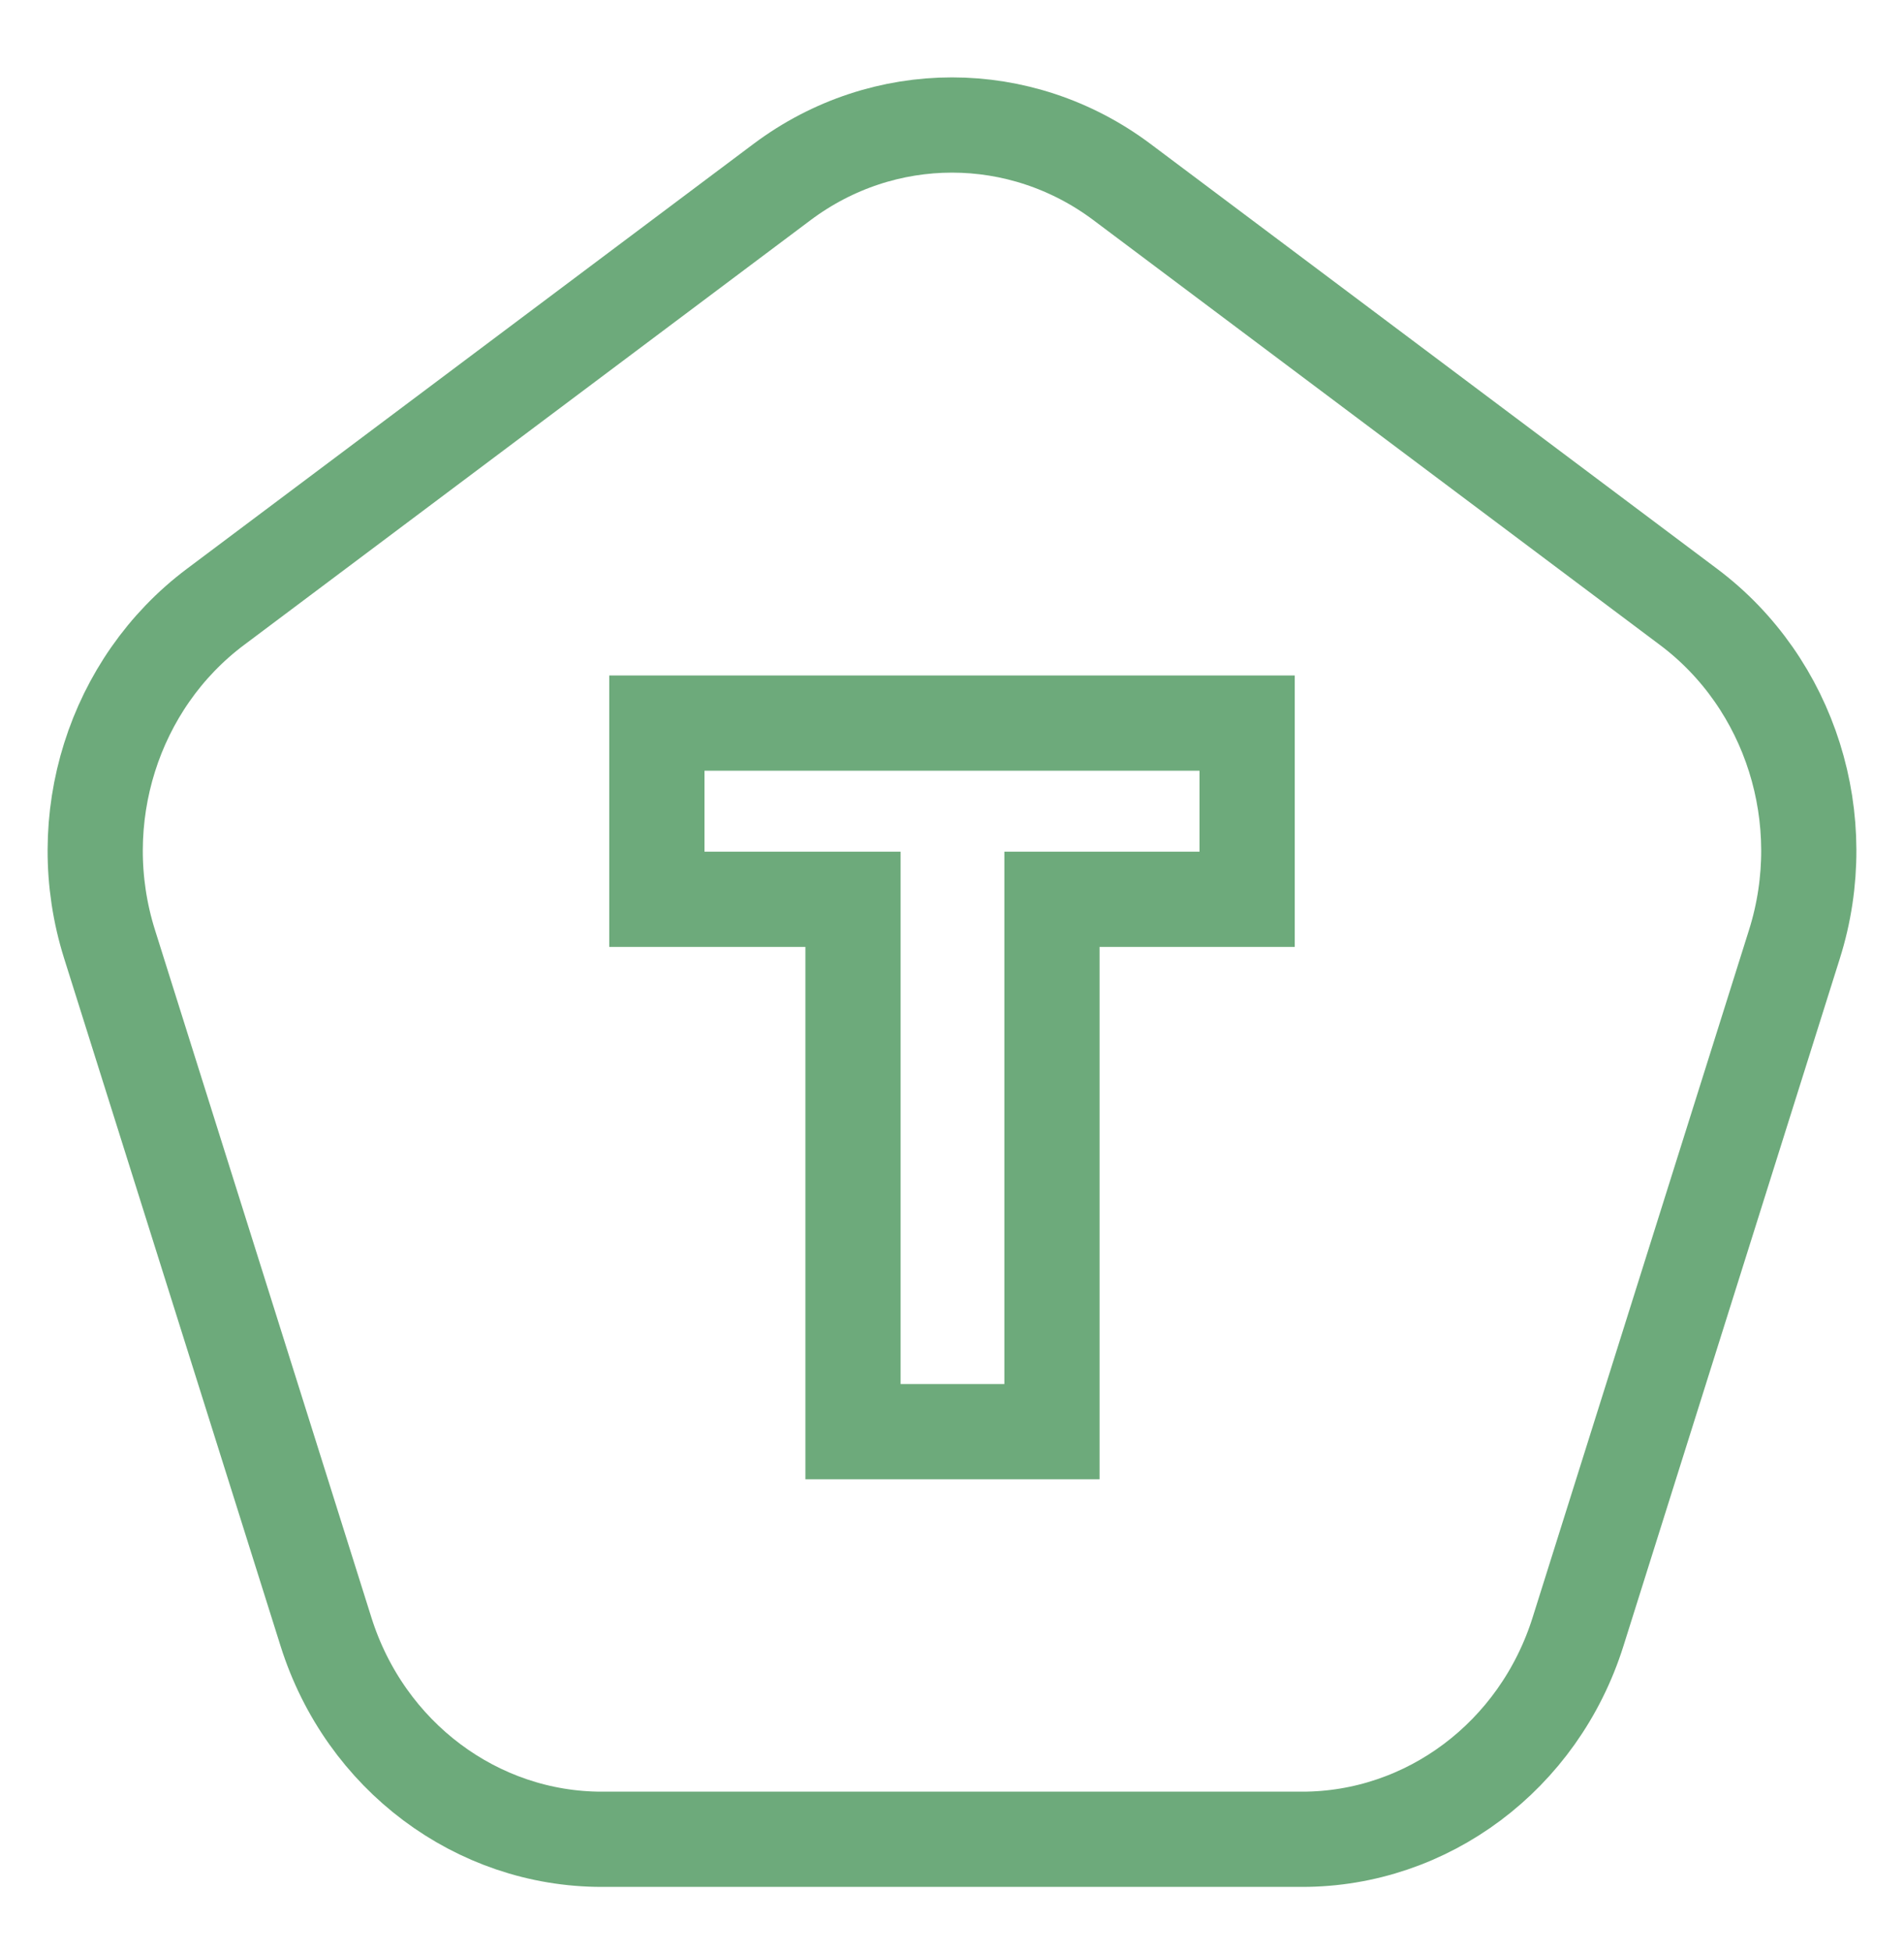 <svg width="40" height="41" viewBox="0 0 40 41" fill="none" xmlns="http://www.w3.org/2000/svg">
<path d="M23.571 3.823L35.475 12.746C37.614 14.349 38.524 17.209 37.698 19.829L33.152 34.266C32.328 36.883 29.977 38.625 27.357 38.625L12.643 38.625C10.023 38.625 7.672 36.883 6.848 34.266L2.302 19.829C1.476 17.209 2.386 14.349 4.525 12.746L16.429 3.823C18.561 2.226 21.439 2.226 23.571 3.823Z" stroke="#2F8744" stroke-opacity="0.7" stroke-width="2"/>
<path fill-rule="evenodd" clip-rule="evenodd" d="M16.92 31.065V19.885H12.8V14.185H27.2V19.885H23.1V31.065H16.92ZM21.1 17.885H25.2V16.185H14.8V17.885H18.92V29.065H21.1V17.885Z" fill="#2F8744" fill-opacity="0.7"/>
</svg>
